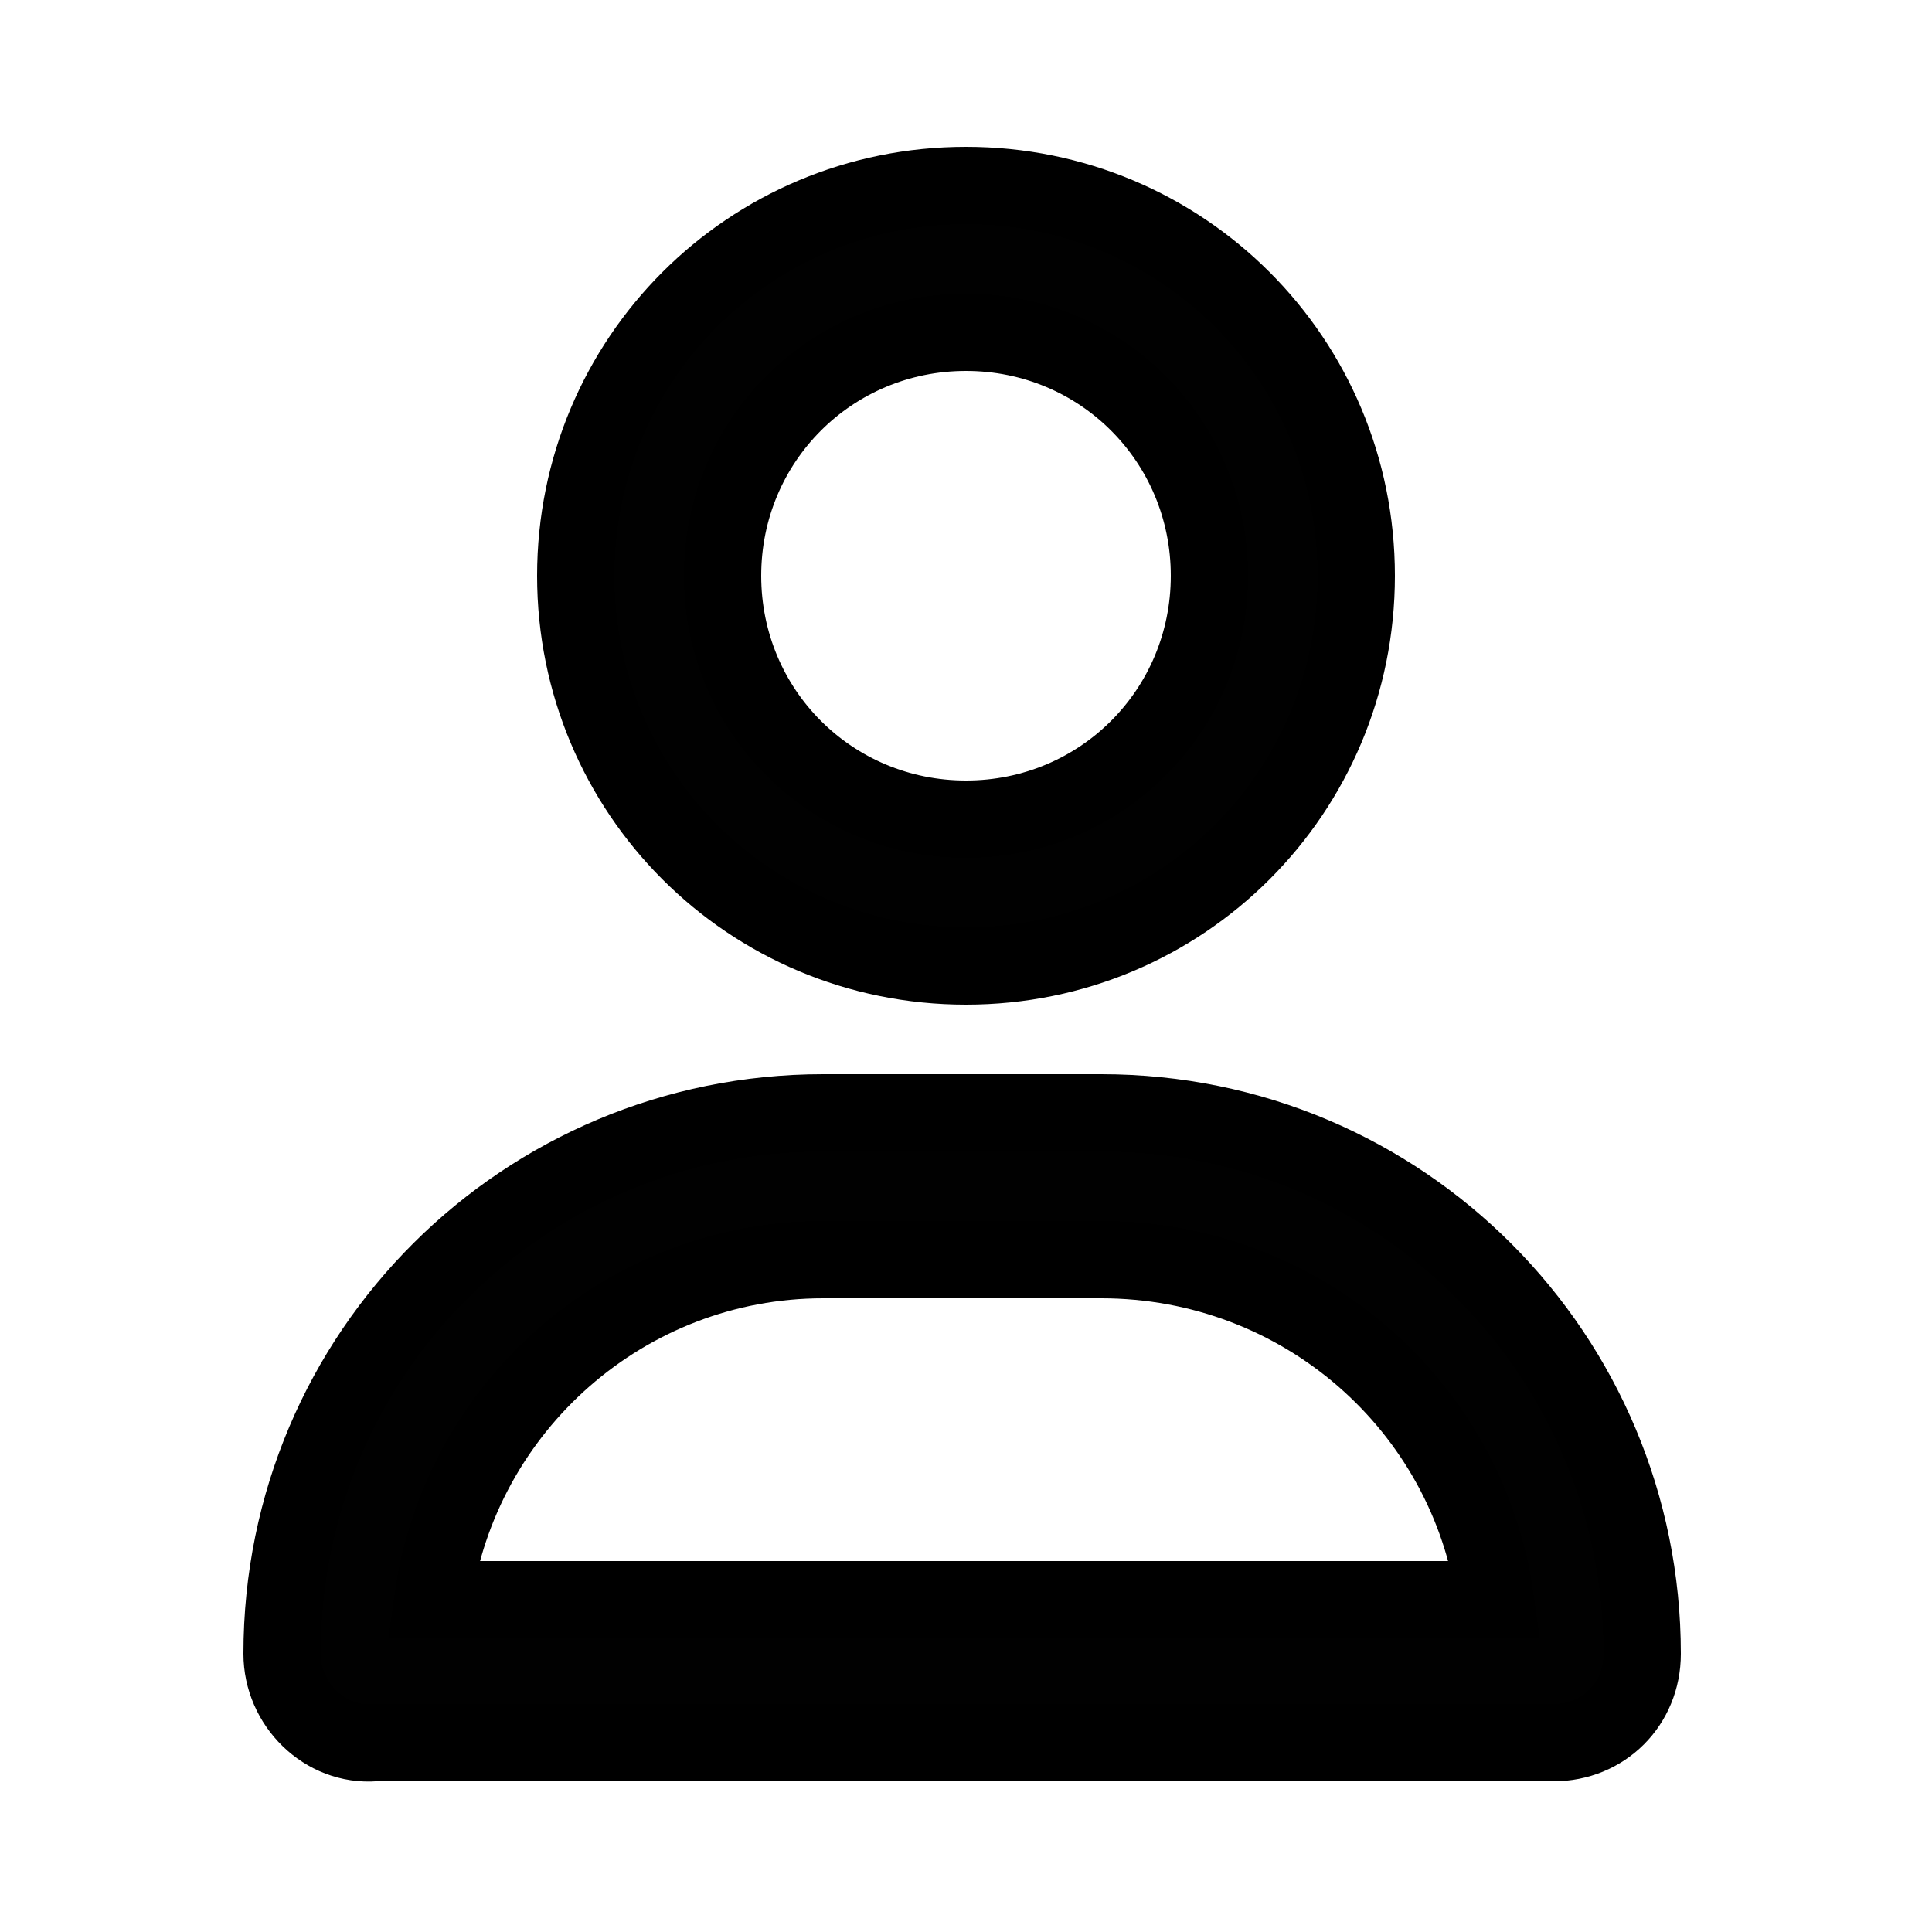 <?xml version="1.0" encoding="utf-8"?>
<!-- Generator: Adobe Illustrator 28.2.0, SVG Export Plug-In . SVG Version: 6.00 Build 0)  -->
<svg version="1.1" id="Layer_1" xmlns="http://www.w3.org/2000/svg" x="0px"
     y="0px"
     viewBox="0 0 50 50" style="enable-background:new 0 0 50 50;" xml:space="preserve">
<style type="text/css">
	.st0 {
    display: none;
  }

  .st1 {
    display: inline;
  }

  .st2 {
    display: inline;
    stroke: #000000;
    stroke-width: 3;
    stroke-miterlimit: 10;
  }

  .st3 {
    fill: #010101;
    stroke: #000000;
    stroke-width: 2;
    stroke-miterlimit: 10;
  }
</style>
  <g class="st0">
	<path class="st1" d="M18.3,7.1v11.3H7V7.1H18.3 M23.3,2.1H2v21.3h21.3V2.1L23.3,2.1z"/>
</g>
  <g class="st0">
	<path class="st1" d="M18.3,31.6v11.3H7V31.6H18.3 M23.3,26.6H2v21.3h21.3V26.6L23.3,26.6z"/>
</g>
  <g class="st0">
	<path class="st1" d="M43,31.6v11.3H31.7V31.6H43 M48,26.6H26.7v21.3H48V26.6L48,26.6z"/>
</g>
  <g class="st0">
	<path class="st1" d="M43,7.1v11.3H31.7V7.1H43 M48,2.1H26.7v21.3H48V2.1L48,2.1z"/>
</g>
  <path class="st0" d="M28.3,6.8c0-1.8-1.5-3.3-3.3-3.3s-3.3,1.5-3.3,3.3v14.9H6.8c-1.8,0-3.3,1.5-3.3,3.3c0,1.8,1.5,3.3,3.3,3.3h14.9
	v14.9c0,1.8,1.5,3.3,3.3,3.3s3.3-1.5,3.3-3.3V28.3h14.9c1.8,0,3.3-1.5,3.3-3.3s-1.5-3.3-3.3-3.3H28.3V6.8z"/>
  <g class="st0">
	<path class="st2" d="M3,25C3,12.9,12.8,3.1,25,3c12.1,0,22,9.8,22,21.9c0,11.8-9.4,22-21.9,22C12.6,47,3,36.9,3,25z M39.4,37.1
		c6.1-7,6.4-18.8-1.9-26.2c-8.2-7.4-20.9-6.2-27.6,2.7c-6.2,8.2-4.1,18.5,0.6,23.5c1.2-2.2,3.1-3.6,5.3-4.6
		c4.6-2.1,9.4-2.5,14.3-1.3C34,32,37.3,33.6,39.4,37.1z M37.1,39.4c-0.3-0.5-0.5-1-0.8-1.5c-1.2-1.7-2.9-2.6-4.8-3.3
		c-2.9-1.1-6-1.3-9.1-0.9c-2.3,0.3-4.6,1-6.6,2.3c-1.2,0.8-2.2,1.8-2.8,3.1c-0.1,0.3-0.1,0.4,0.2,0.6c0.5,0.3,0.9,0.7,1.4,1
		c4.2,2.7,8.7,3.7,13.6,2.9C31.5,43,34.5,41.6,37.1,39.4z"/>
    <path class="st2" d="M33.3,19.9c0,4.5-3.7,8.2-8.1,8.2c-4.6,0-8.3-3.7-8.3-8.3c0-4.5,3.7-8.2,8.3-8.2
		C29.6,11.7,33.2,15.4,33.3,19.9z M25,25c2.9,0,5.2-2.3,5.2-5.1c0-2.8-2.3-5.1-5.1-5.2c-2.9,0-5.2,2.3-5.2,5.1
		C19.8,22.7,22.1,25,25,25z"/>
</g>
  <path class="st3" d="M31.3,14.9c0-3.5-2.8-6.3-6.3-6.3s-6.3,2.8-6.3,6.3s2.8,6.3,6.3,6.3S31.3,18.4,31.3,14.9z M14.9,14.9
	c0-5.6,4.5-10.1,10.1-10.1s10.1,4.5,10.1,10.1S30.6,25,25,25S14.9,20.5,14.9,14.9z M11.2,41.4h27.5c-0.7-5-5-8.8-10.2-8.8h-7.2
	C16.2,32.6,11.9,36.4,11.2,41.4z M7.3,42.8c0-7.8,6.3-14,14-14h7.2c7.8,0,14,6.3,14,14c0,1.3-1,2.3-2.3,2.3H9.7
	C8.4,45.2,7.3,44.1,7.3,42.8z"/>
</svg>
